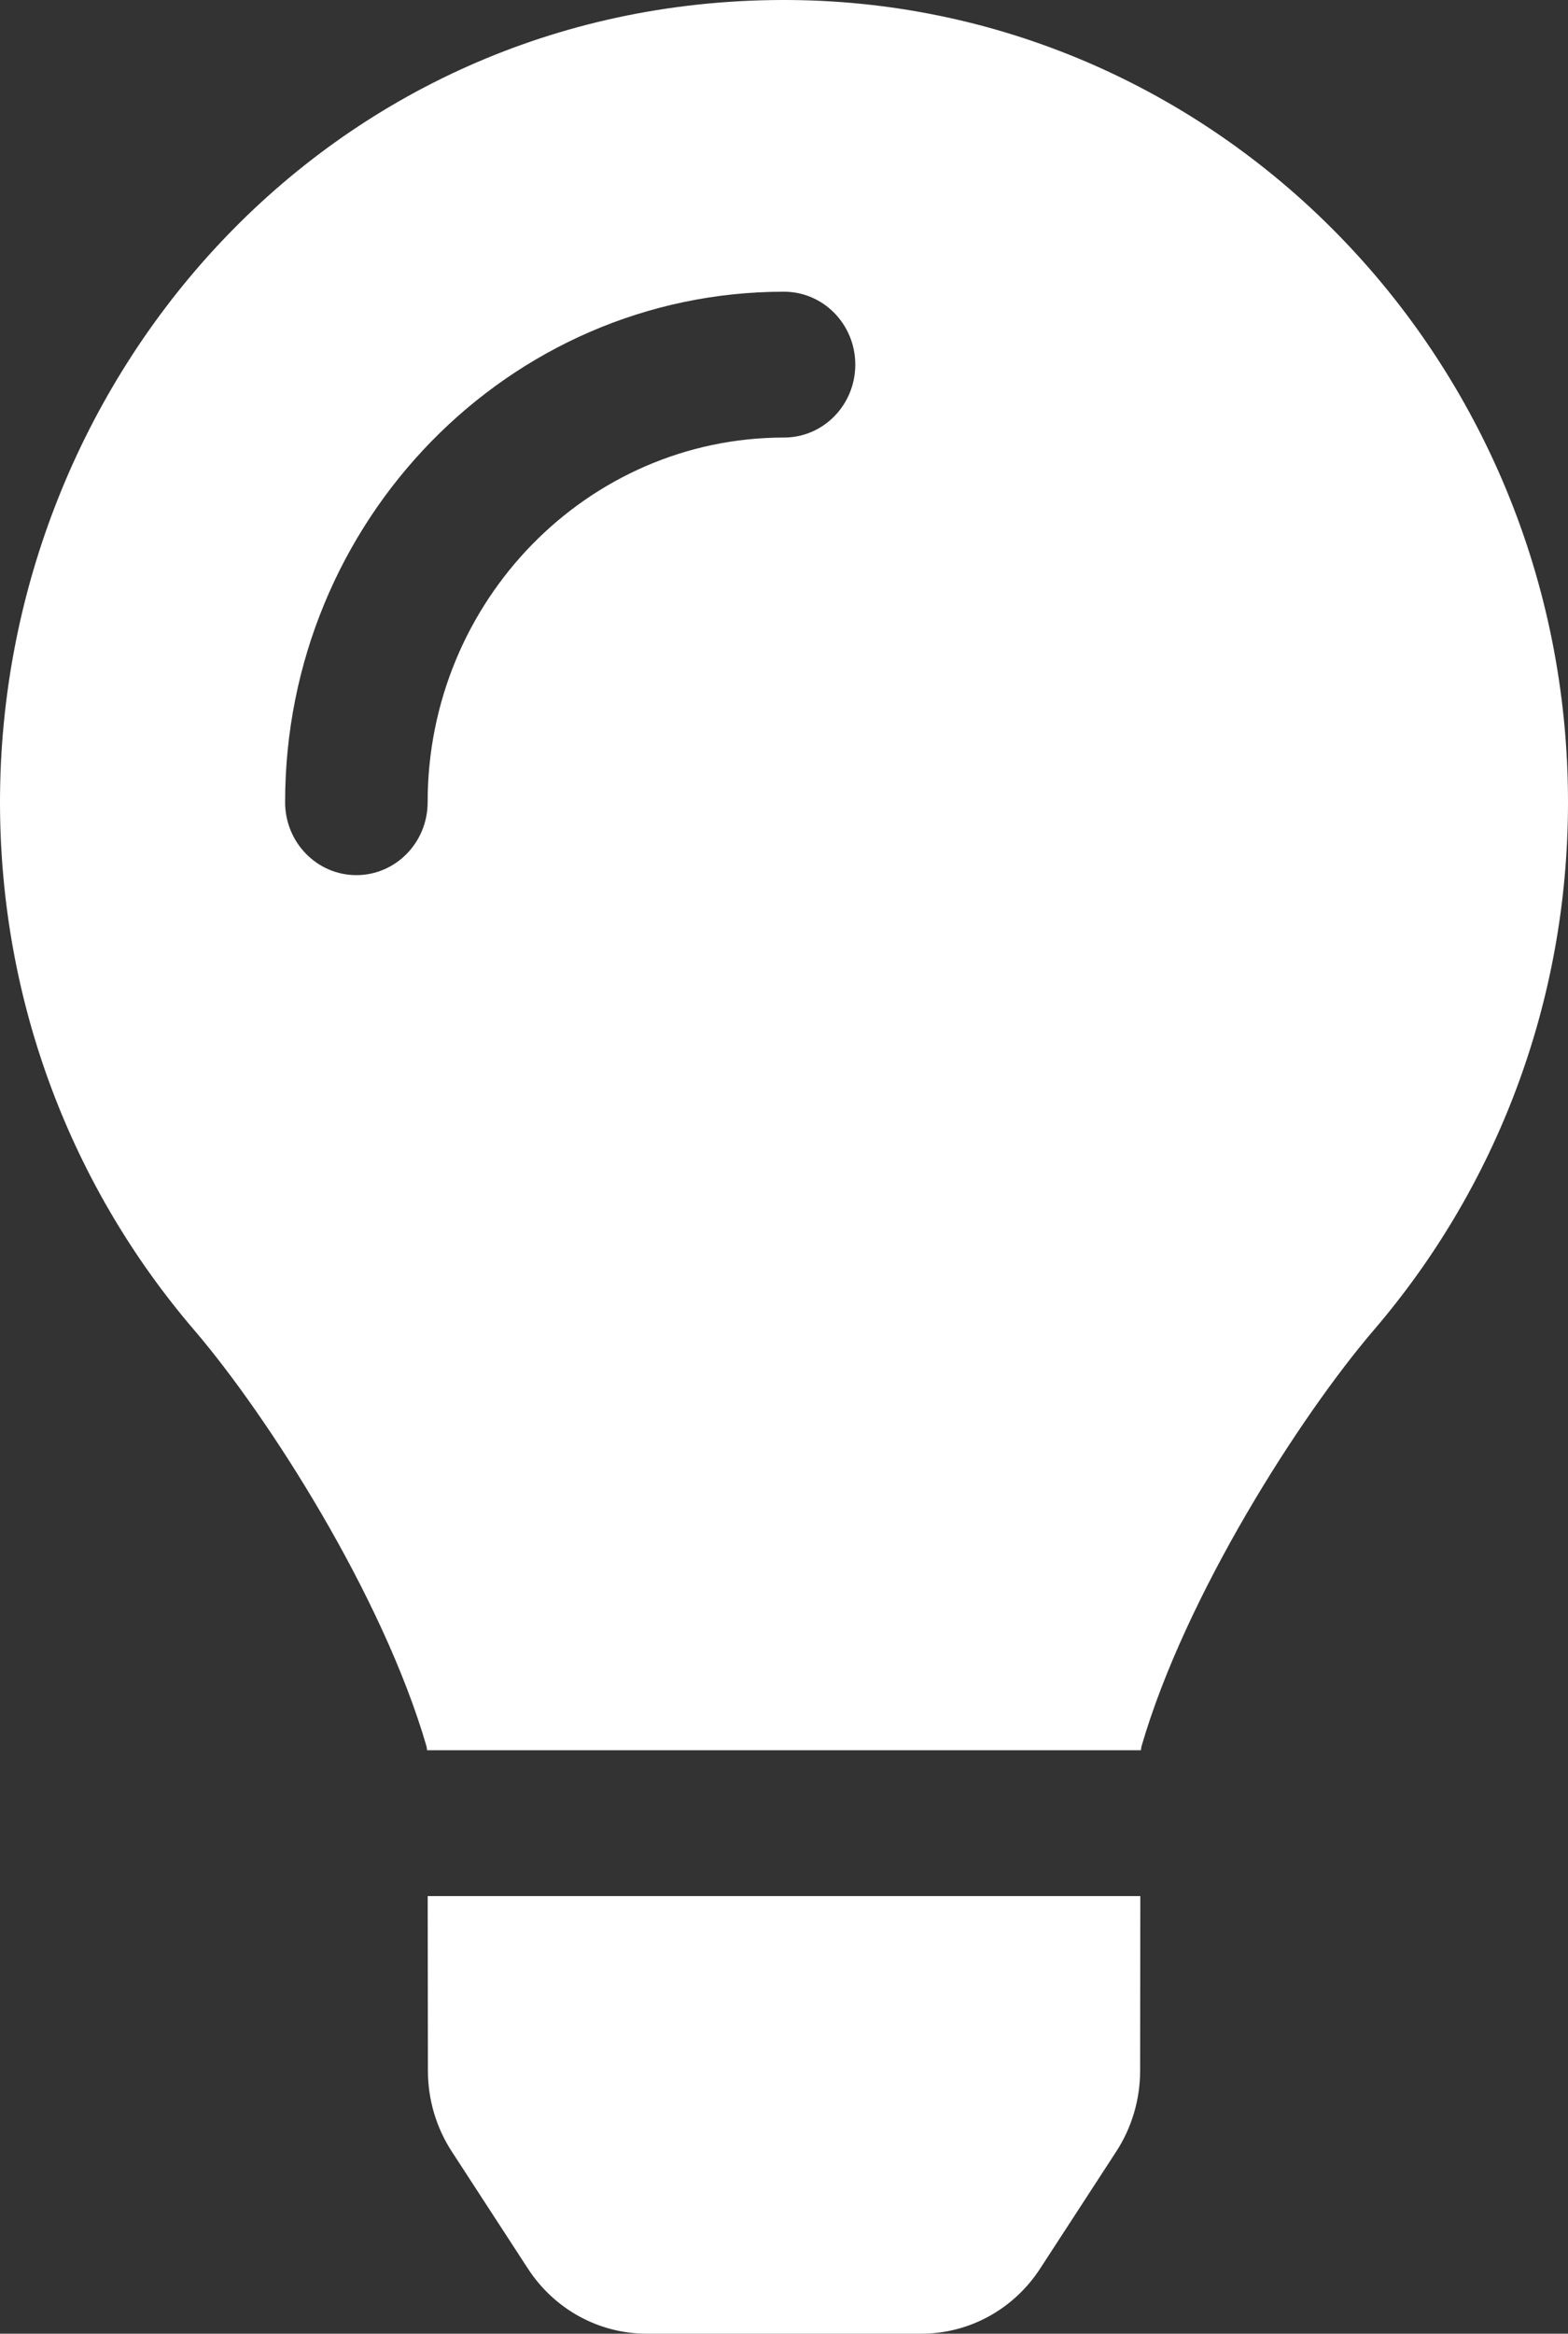 <?xml version="1.0" encoding="UTF-8"?>
<svg xmlns="http://www.w3.org/2000/svg" width="41" height="61" viewBox="0 0 41 61" fill="none">
  <rect x="0" y="0" width="41" height="61" fill="#333333" stroke="none"/>
  <path d="M11.189 54.13C11.19 54.88 11.407 55.614 11.813 56.238L13.804 59.299C14.144 59.822 14.605 60.251 15.146 60.548C15.688 60.845 16.292 61 16.907 61H24.095C24.709 61 25.313 60.845 25.855 60.548C26.396 60.251 26.857 59.822 27.197 59.299L29.188 56.238C29.594 55.614 29.811 54.88 29.812 54.13L29.817 49.562H11.183L11.189 54.13ZM0 20.968C0 26.255 1.916 31.077 5.074 34.762C6.998 37.008 10.008 41.7 11.155 45.657C11.16 45.688 11.163 45.719 11.168 45.75H29.832C29.837 45.719 29.84 45.69 29.845 45.657C30.992 41.7 34.002 37.008 35.926 34.762C39.084 31.077 41 26.255 41 20.968C41 9.366 31.788 -0.036 20.436 0C8.554 0.037 0 9.885 0 20.968ZM20.5 11.437C15.362 11.437 11.182 15.713 11.182 20.968C11.182 22.022 10.348 22.875 9.318 22.875C8.289 22.875 7.455 22.022 7.455 20.968C7.455 13.61 13.306 7.625 20.5 7.625C21.53 7.625 22.364 8.478 22.364 9.531C22.364 10.584 21.53 11.437 20.5 11.437Z" fill="white"></path>
</svg>

